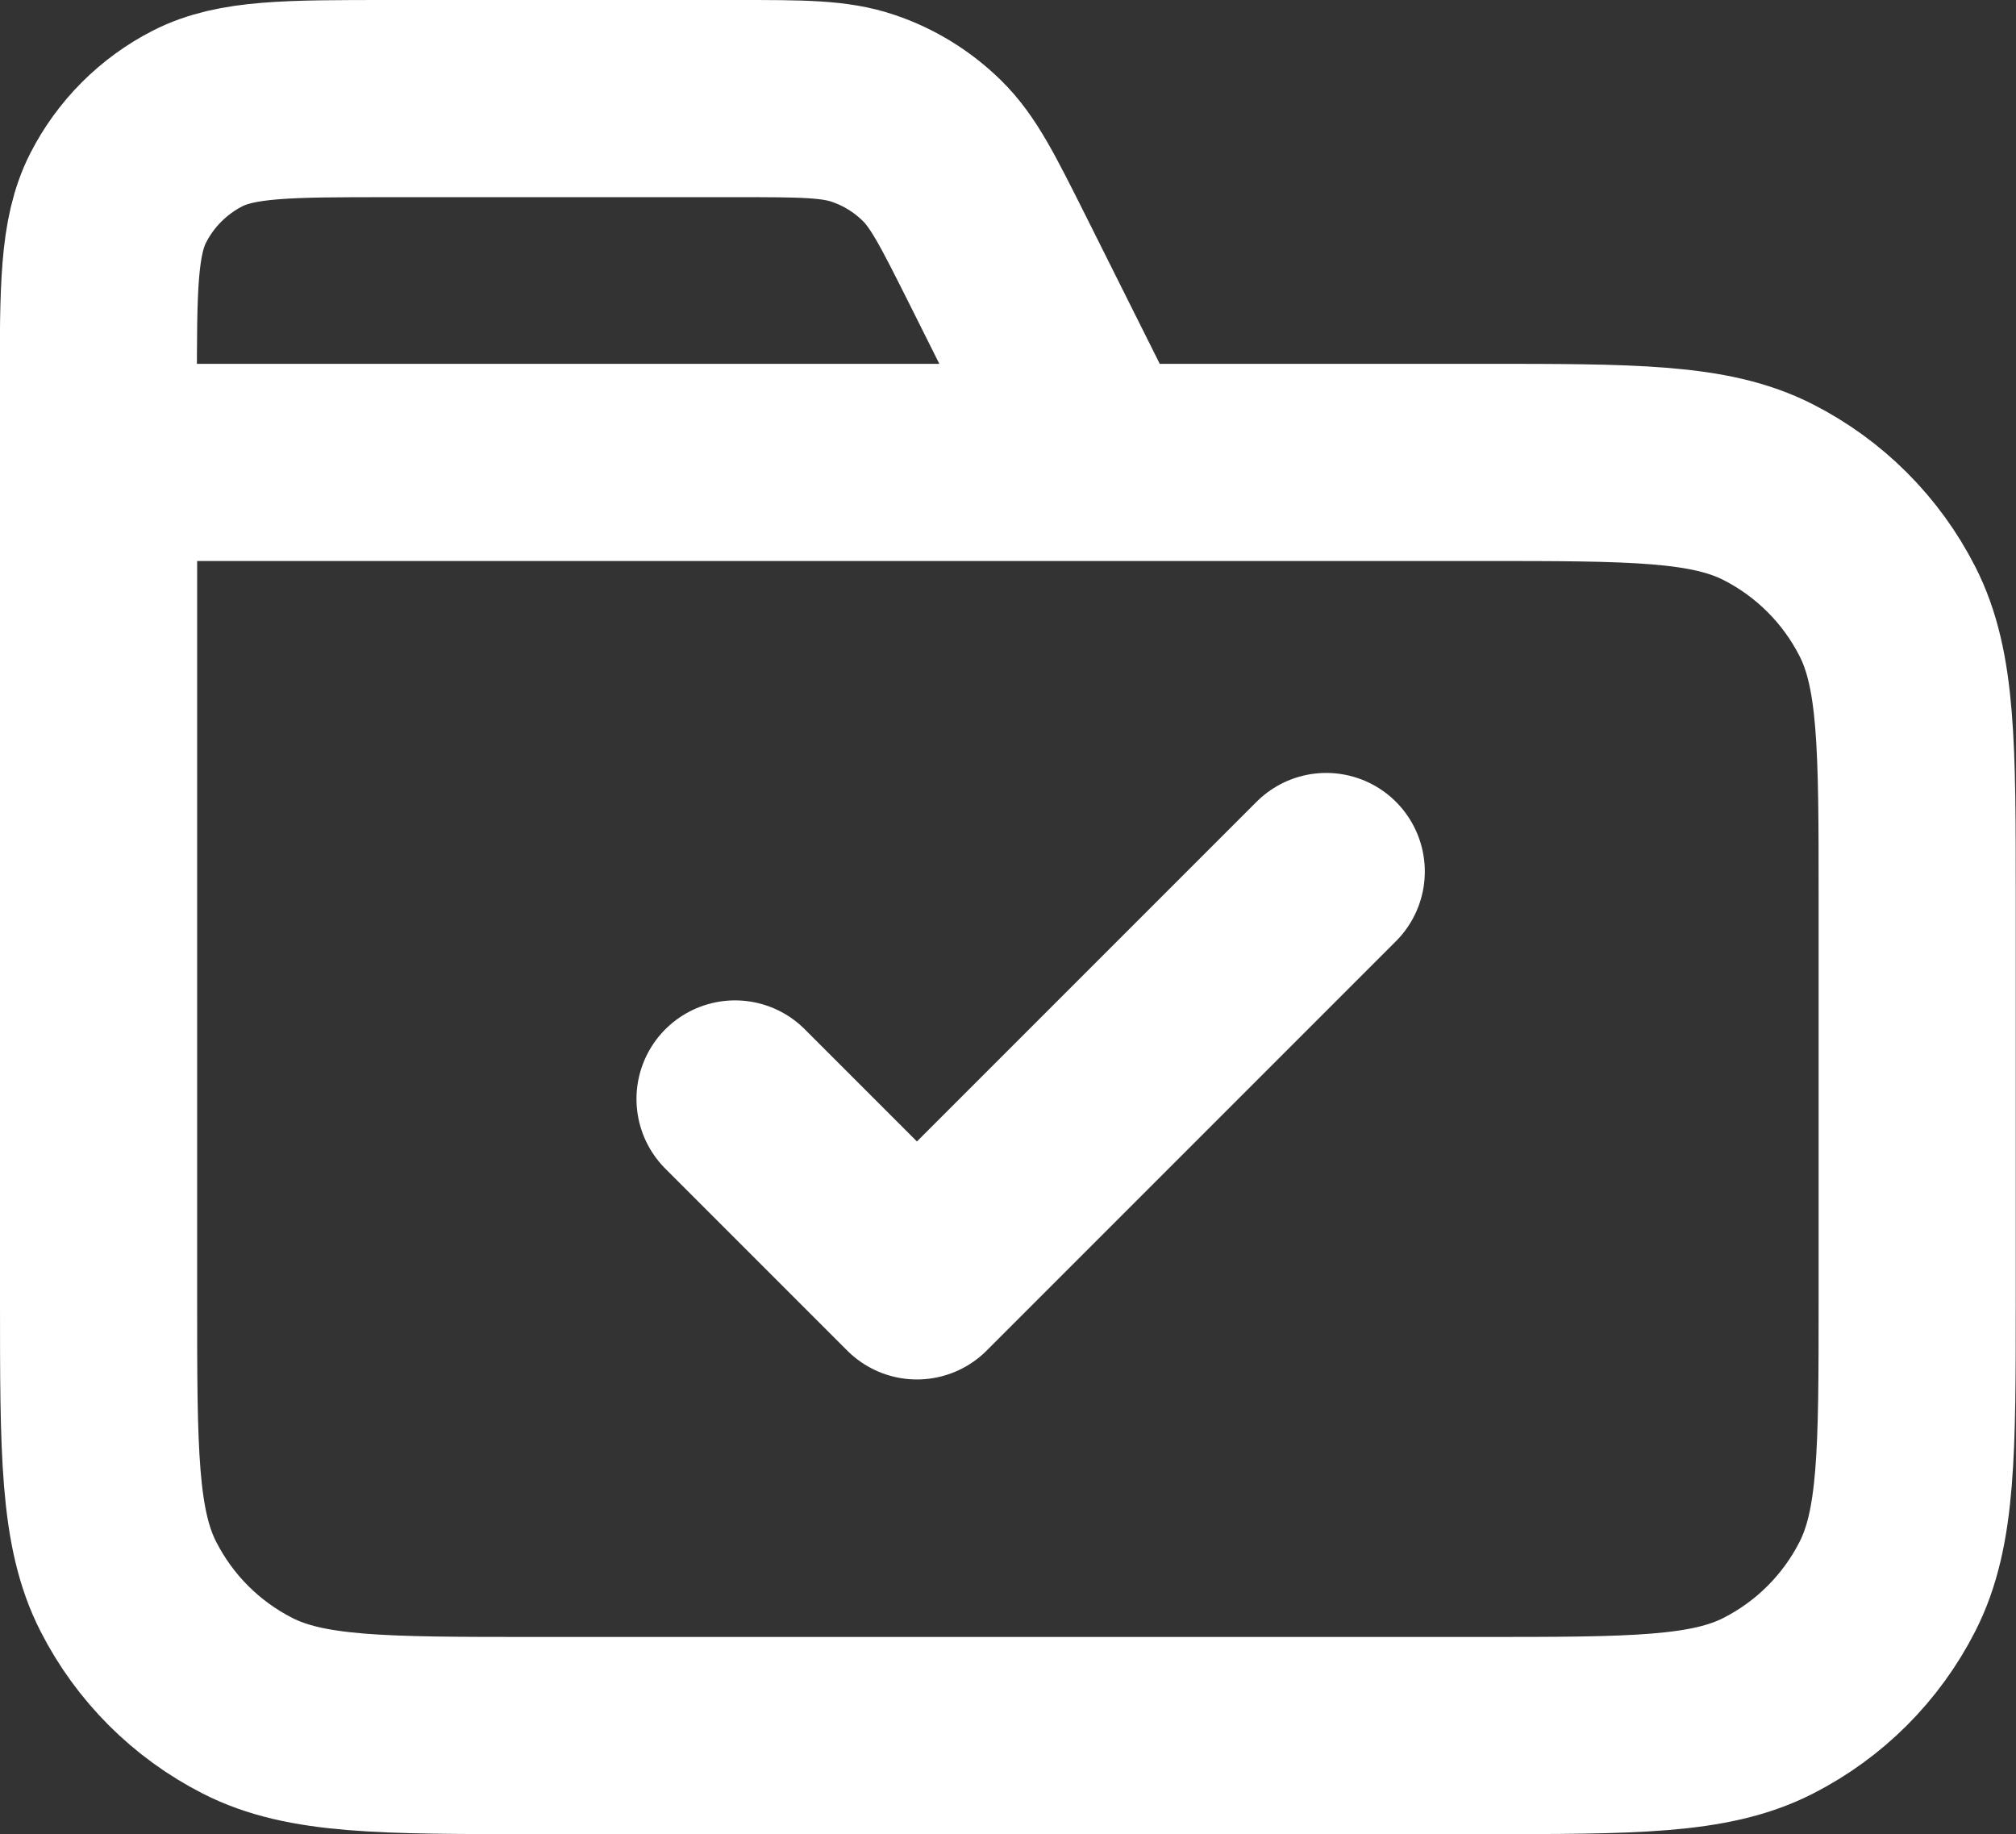 <?xml version="1.0" encoding="UTF-8"?>
<svg id="Layer_2" data-name="Layer 2" xmlns="http://www.w3.org/2000/svg" viewBox="0 0 83.24 75.73">
  <rect x="0" y="0" width="83.24" height="75.73" fill="#333333" stroke="none"/>
  <defs>
    <style>
      .cls-1 {
        fill: none;
        stroke: #fff;
        stroke-linecap: round;
        stroke-linejoin: round;
        stroke-width: 8.14px;
      }
    </style>
  </defs>
  <g id="Layer_1-2" data-name="Layer 1">
    <path class="cls-1" d="M45.37,19.09l-4.19-8.38c-1.21-2.41-1.81-3.62-2.71-4.5-.8-.78-1.75-1.37-2.81-1.73-1.19-.41-2.54-.41-5.23-.41h-14.35c-4.21,0-6.31,0-7.92.82-1.41.72-2.56,1.87-3.28,3.28-.82,1.61-.82,3.71-.82,7.92v3M4.07,19.09h57.07c6.31,0,9.46,0,11.87,1.23,2.12,1.08,3.84,2.8,4.92,4.92,1.23,2.41,1.23,5.56,1.23,11.87v16.52c0,6.31,0,9.46-1.23,11.87-1.08,2.12-2.8,3.84-4.92,4.92-2.41,1.23-5.56,1.23-11.87,1.23H22.09c-6.31,0-9.46,0-11.87-1.23-2.12-1.08-3.84-2.8-4.92-4.92-1.23-2.41-1.23-5.56-1.23-11.87V19.09ZM30.35,45.37l7.51,7.51,16.9-16.9"/>
  </g>
</svg>